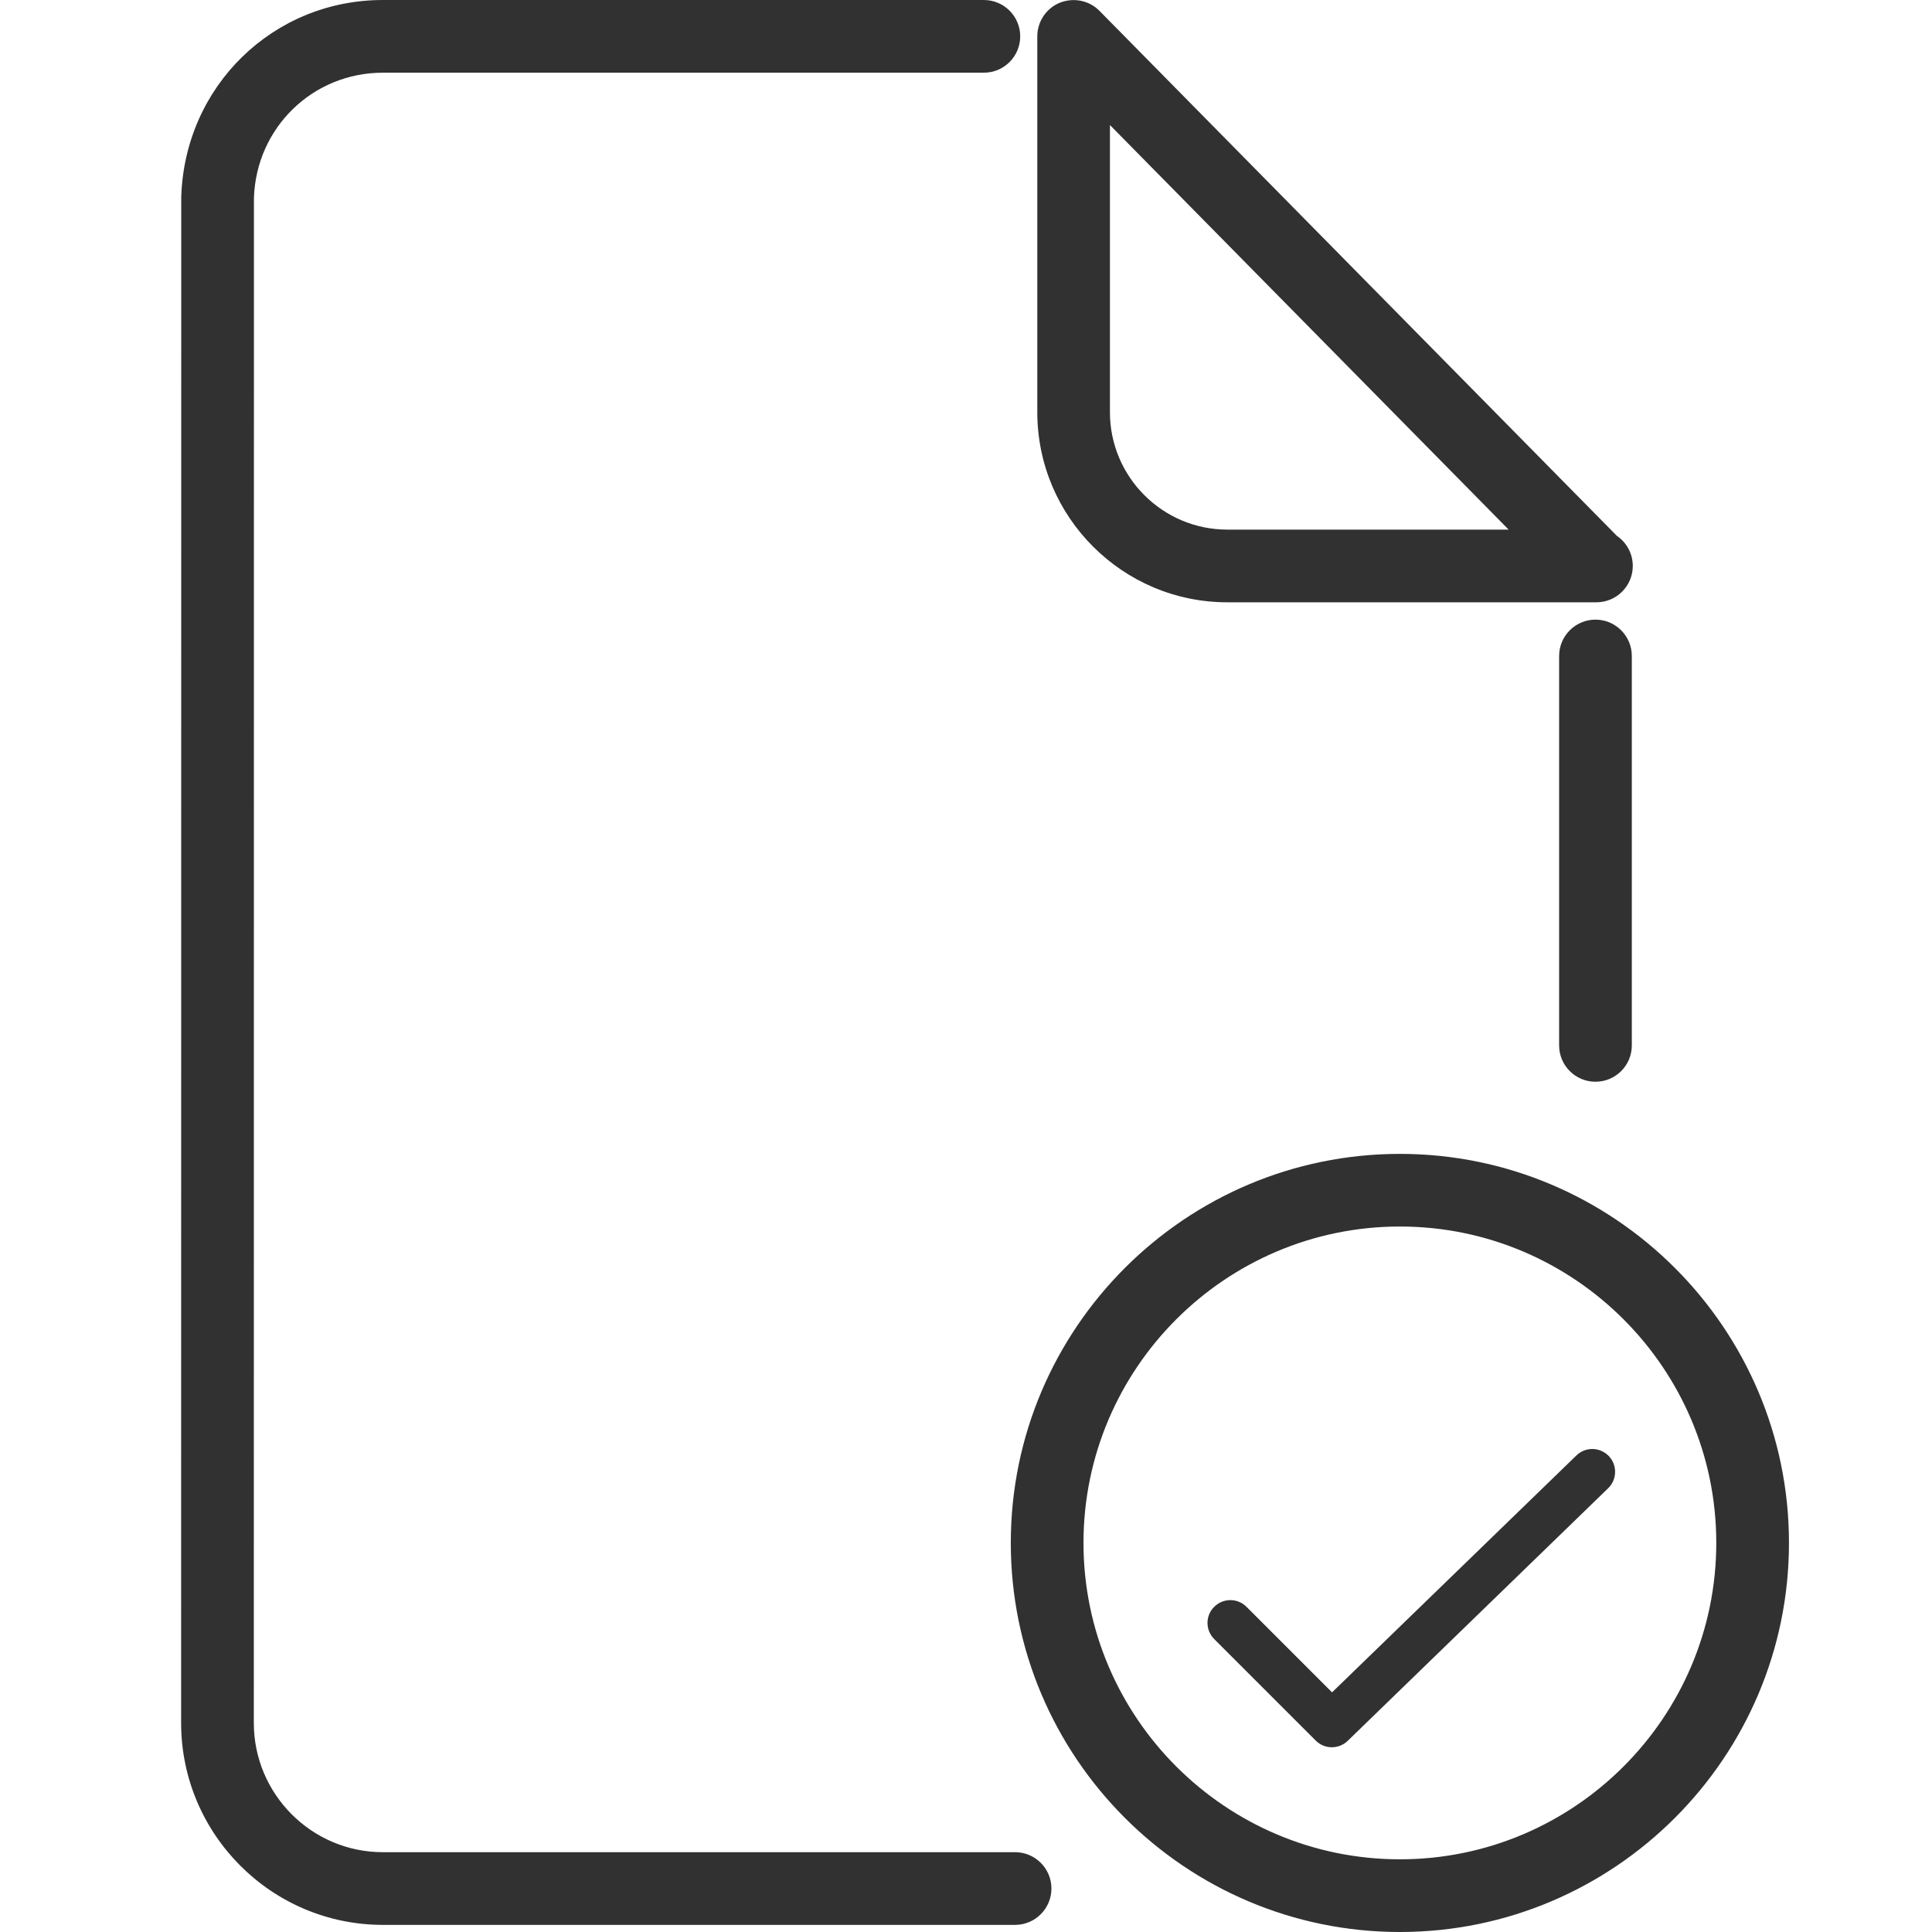 <?xml version="1.0" encoding="UTF-8"?>
<svg width="32px" height="32px" viewBox="0 0 32 32" version="1.1" xmlns="http://www.w3.org/2000/svg" xmlns:xlink="http://www.w3.org/1999/xlink">
    <!-- Generator: Sketch 40.1 (33804) - http://www.bohemiancoding.com/sketch -->
    <title>document_approval</title>
    <desc>Created with Sketch.</desc>
    <defs></defs>
    <g id="Page-1" stroke="none" stroke-width="1" fill="none" fill-rule="evenodd">
        <g id="white" transform="translate(-397, -141)" fill="#313131">
            <g id="Group-3-Copy" transform="translate(400, 141)">
                <path d="M23.11,24.107 L19.063,28.031 L17.646,26.614 C17.498,26.466 17.259,26.466 17.111,26.614 C16.963,26.761 16.963,27 17.111,27.148 L18.792,28.829 C18.866,28.903 18.962,28.94 19.059,28.94 C19.153,28.94 19.249,28.905 19.322,28.834 L23.636,24.65 C23.786,24.504 23.79,24.265 23.645,24.115 C23.498,23.965 23.26,23.961 23.11,24.107 L23.11,24.107 Z" id="Shape-Copy-5"></path>
                <path d="M23.426,10.263 C23.094,10.263 22.824,10.533 22.824,10.865 L22.824,17.315 C22.824,17.648 23.094,17.917 23.426,17.917 C23.758,17.917 24.028,17.648 24.028,17.315 L24.028,10.865 C24.028,10.533 23.758,10.263 23.426,10.263 L23.426,10.263 Z M17.328,9.976 L23.426,9.976 C23.432,9.975 23.437,9.975 23.442,9.976 C23.774,9.976 24.044,9.706 24.044,9.374 C24.044,9.167 23.94,8.985 23.781,8.876 L15.211,0.18 C15.04,0.006 14.781,-0.045 14.554,0.045 C14.328,0.138 14.181,0.358 14.181,0.602 L14.181,6.827 C14.181,8.563 15.593,9.976 17.328,9.976 L17.328,9.976 Z M15.384,2.071 L21.988,8.772 L17.328,8.772 C16.257,8.772 15.384,7.9 15.384,6.827 L15.384,2.071 L15.384,2.071 Z M20.187,19.112 C16.633,19.112 13.742,22.002 13.742,25.555 C13.742,29.109 16.633,32 20.187,32 C23.74,32 26.631,29.109 26.631,25.555 C26.631,22.002 23.74,19.112 20.187,19.112 L20.187,19.112 Z M20.187,30.796 C17.298,30.796 14.946,28.445 14.946,25.555 C14.946,22.666 17.298,20.315 20.187,20.315 C23.076,20.315 25.427,22.666 25.427,25.555 C25.427,28.445 23.076,30.796 20.187,30.796 L20.187,30.796 Z M13.813,30.678 L3.341,30.678 C2.163,30.678 1.204,29.717 1.204,28.537 L1.206,3.281 C1.242,2.116 2.18,1.204 3.341,1.204 L13.296,1.204 C13.628,1.204 13.898,0.935 13.898,0.602 C13.898,0.27 13.628,0 13.296,0 L3.341,0 C1.525,0 0.059,1.425 0.002,3.262 L0,28.537 C0,30.381 1.499,31.882 3.341,31.882 L13.813,31.882 C14.145,31.882 14.415,31.612 14.415,31.28 C14.415,30.948 14.145,30.678 13.813,30.678 L13.813,30.678 Z" id="Fill-77"></path>
            </g>
        </g>
    </g>
</svg>